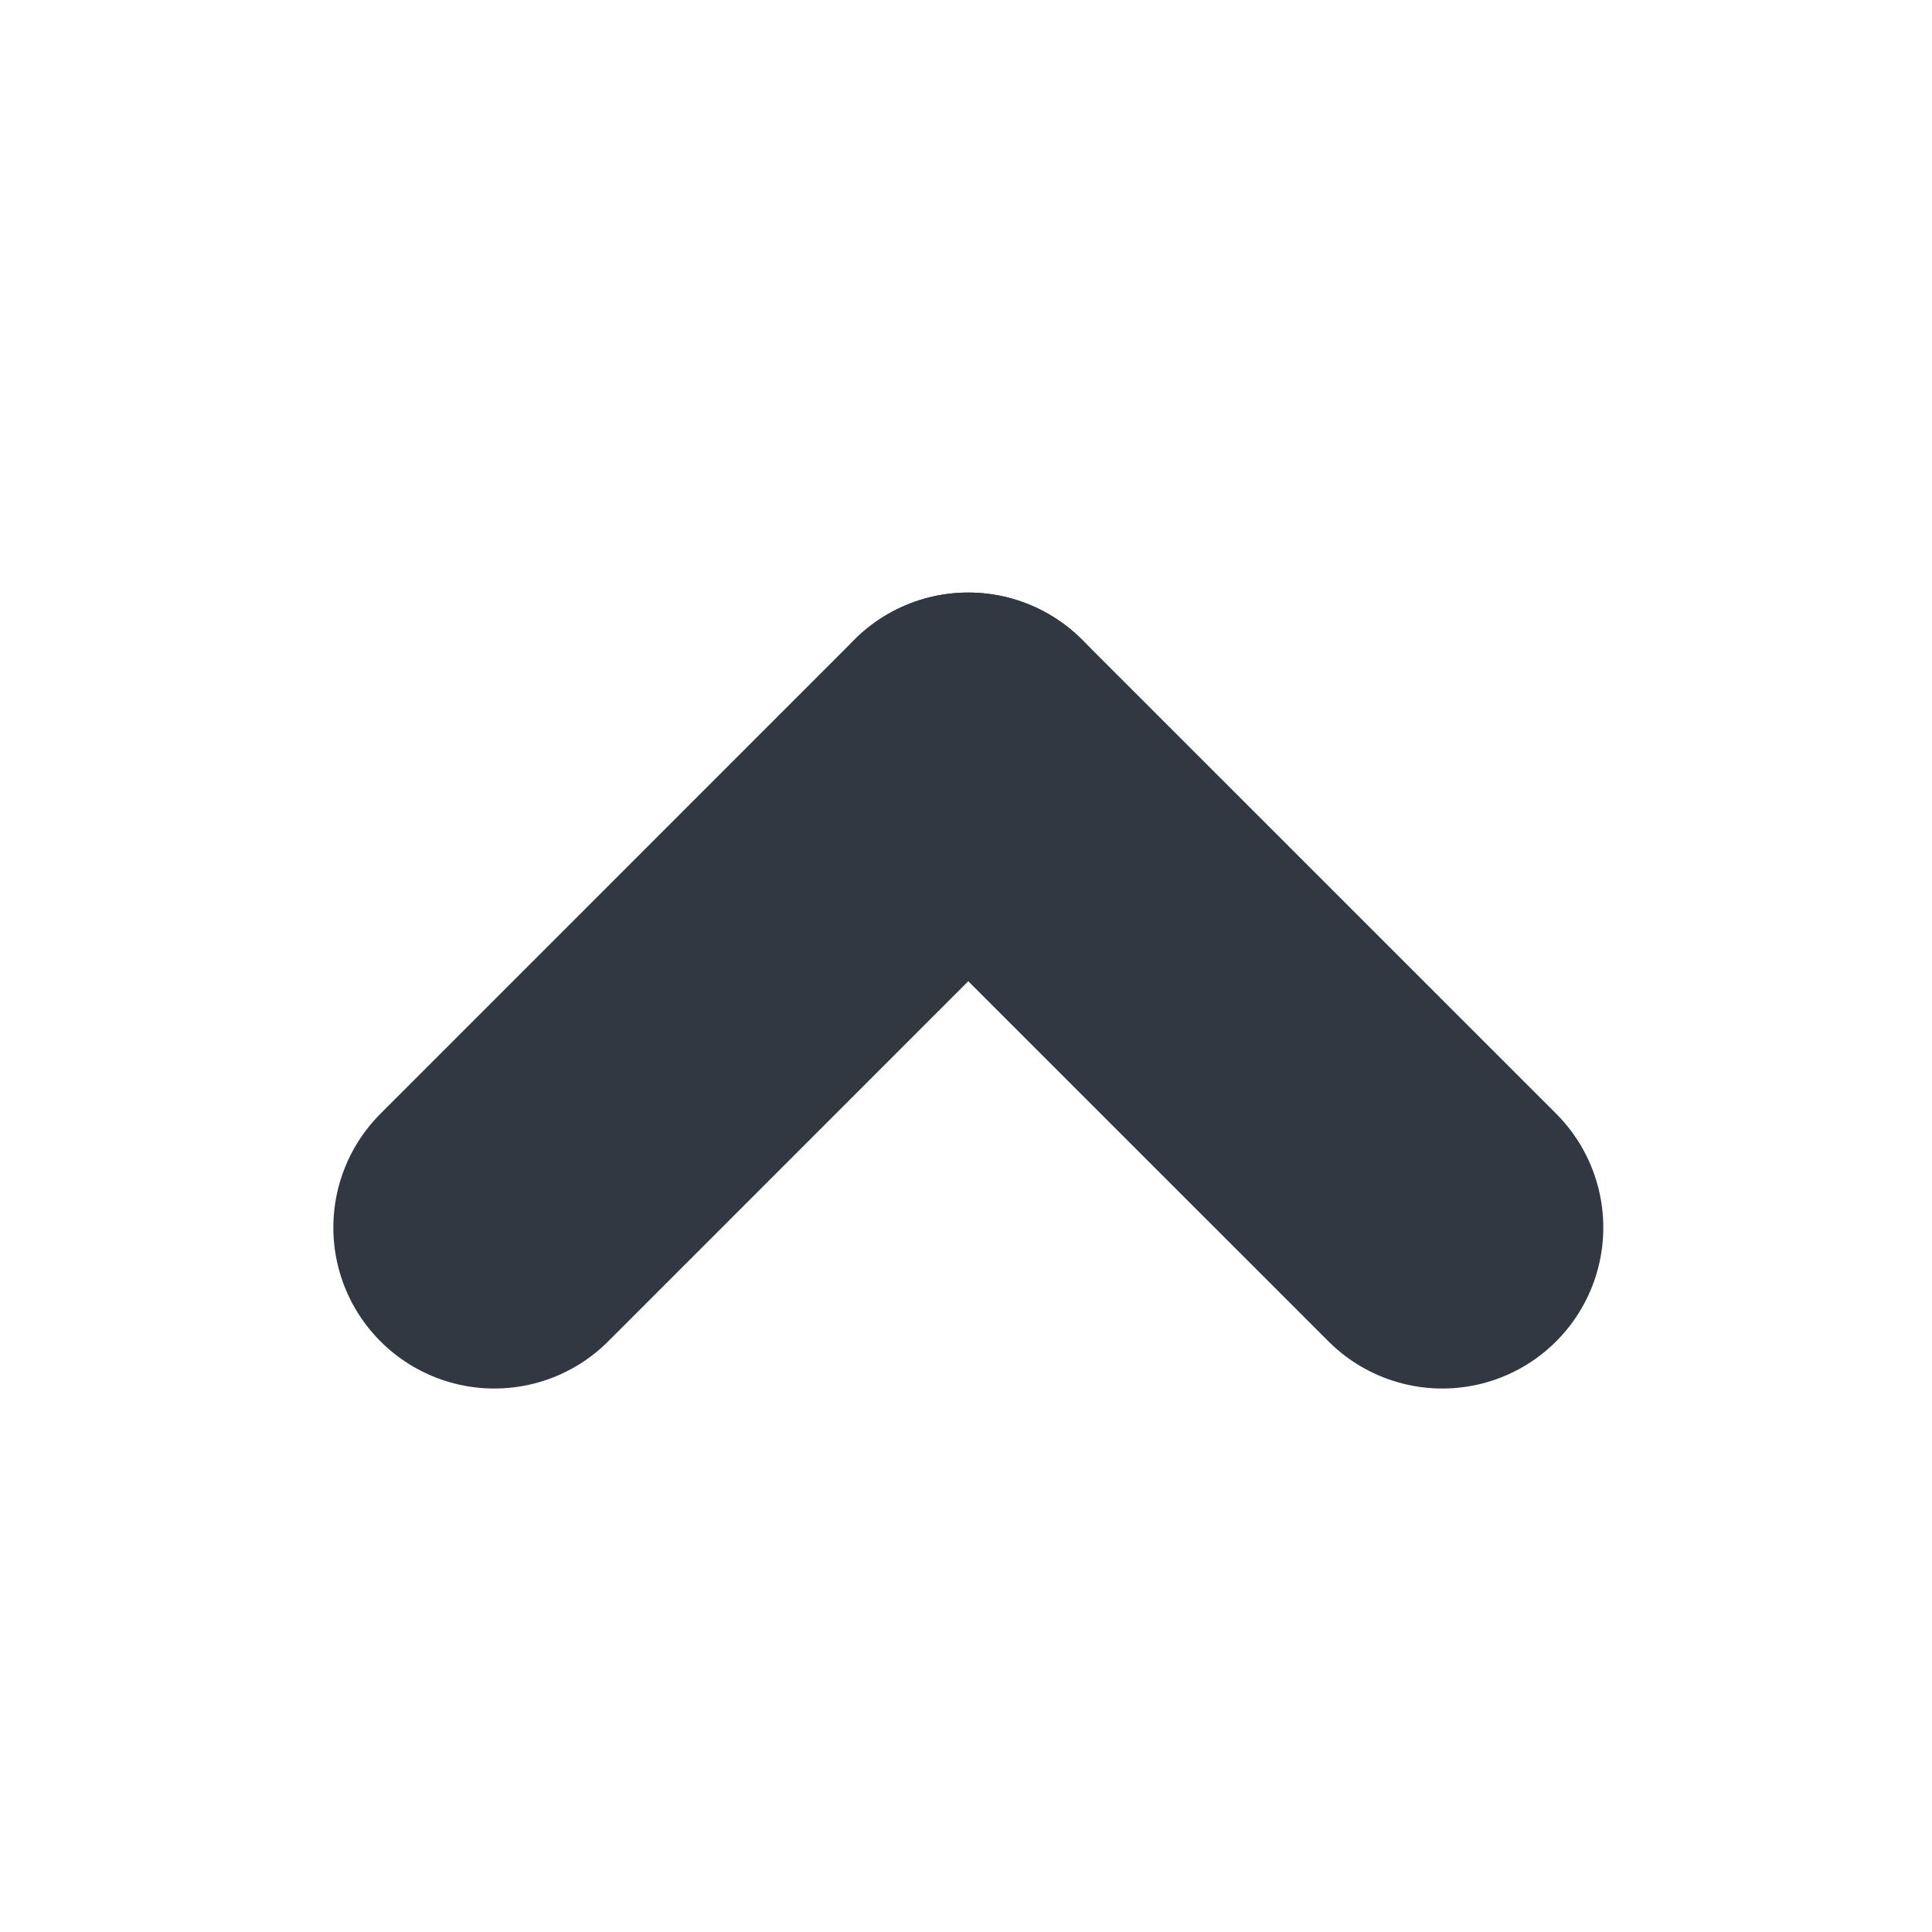 <?xml version="1.0" encoding="utf-8"?>
<!-- Generator: Adobe Illustrator 16.0.0, SVG Export Plug-In . SVG Version: 6.00 Build 0)  -->
<!DOCTYPE svg PUBLIC "-//W3C//DTD SVG 1.1//EN" "http://www.w3.org/Graphics/SVG/1.1/DTD/svg11.dtd">
<svg version="1.1" id="Layer_1" xmlns="http://www.w3.org/2000/svg" xmlns:xlink="http://www.w3.org/1999/xlink" x="0px" y="0px"
	 width="30px" height="30px" viewBox="0 0 30 30" enable-background="new 0 0 30 30" xml:space="preserve">
<line fill="none" stroke="#323842" stroke-width="5" stroke-linecap="round" stroke-linejoin="round" stroke-miterlimit="10" x1="15.035" y1="11.701" x2="22.396" y2="19.061"/>
<line fill="none" stroke="#323842" stroke-width="5" stroke-linecap="round" stroke-linejoin="round" stroke-miterlimit="10" x1="7.676" y1="19.061" x2="15.035" y2="11.701"/>
</svg>
